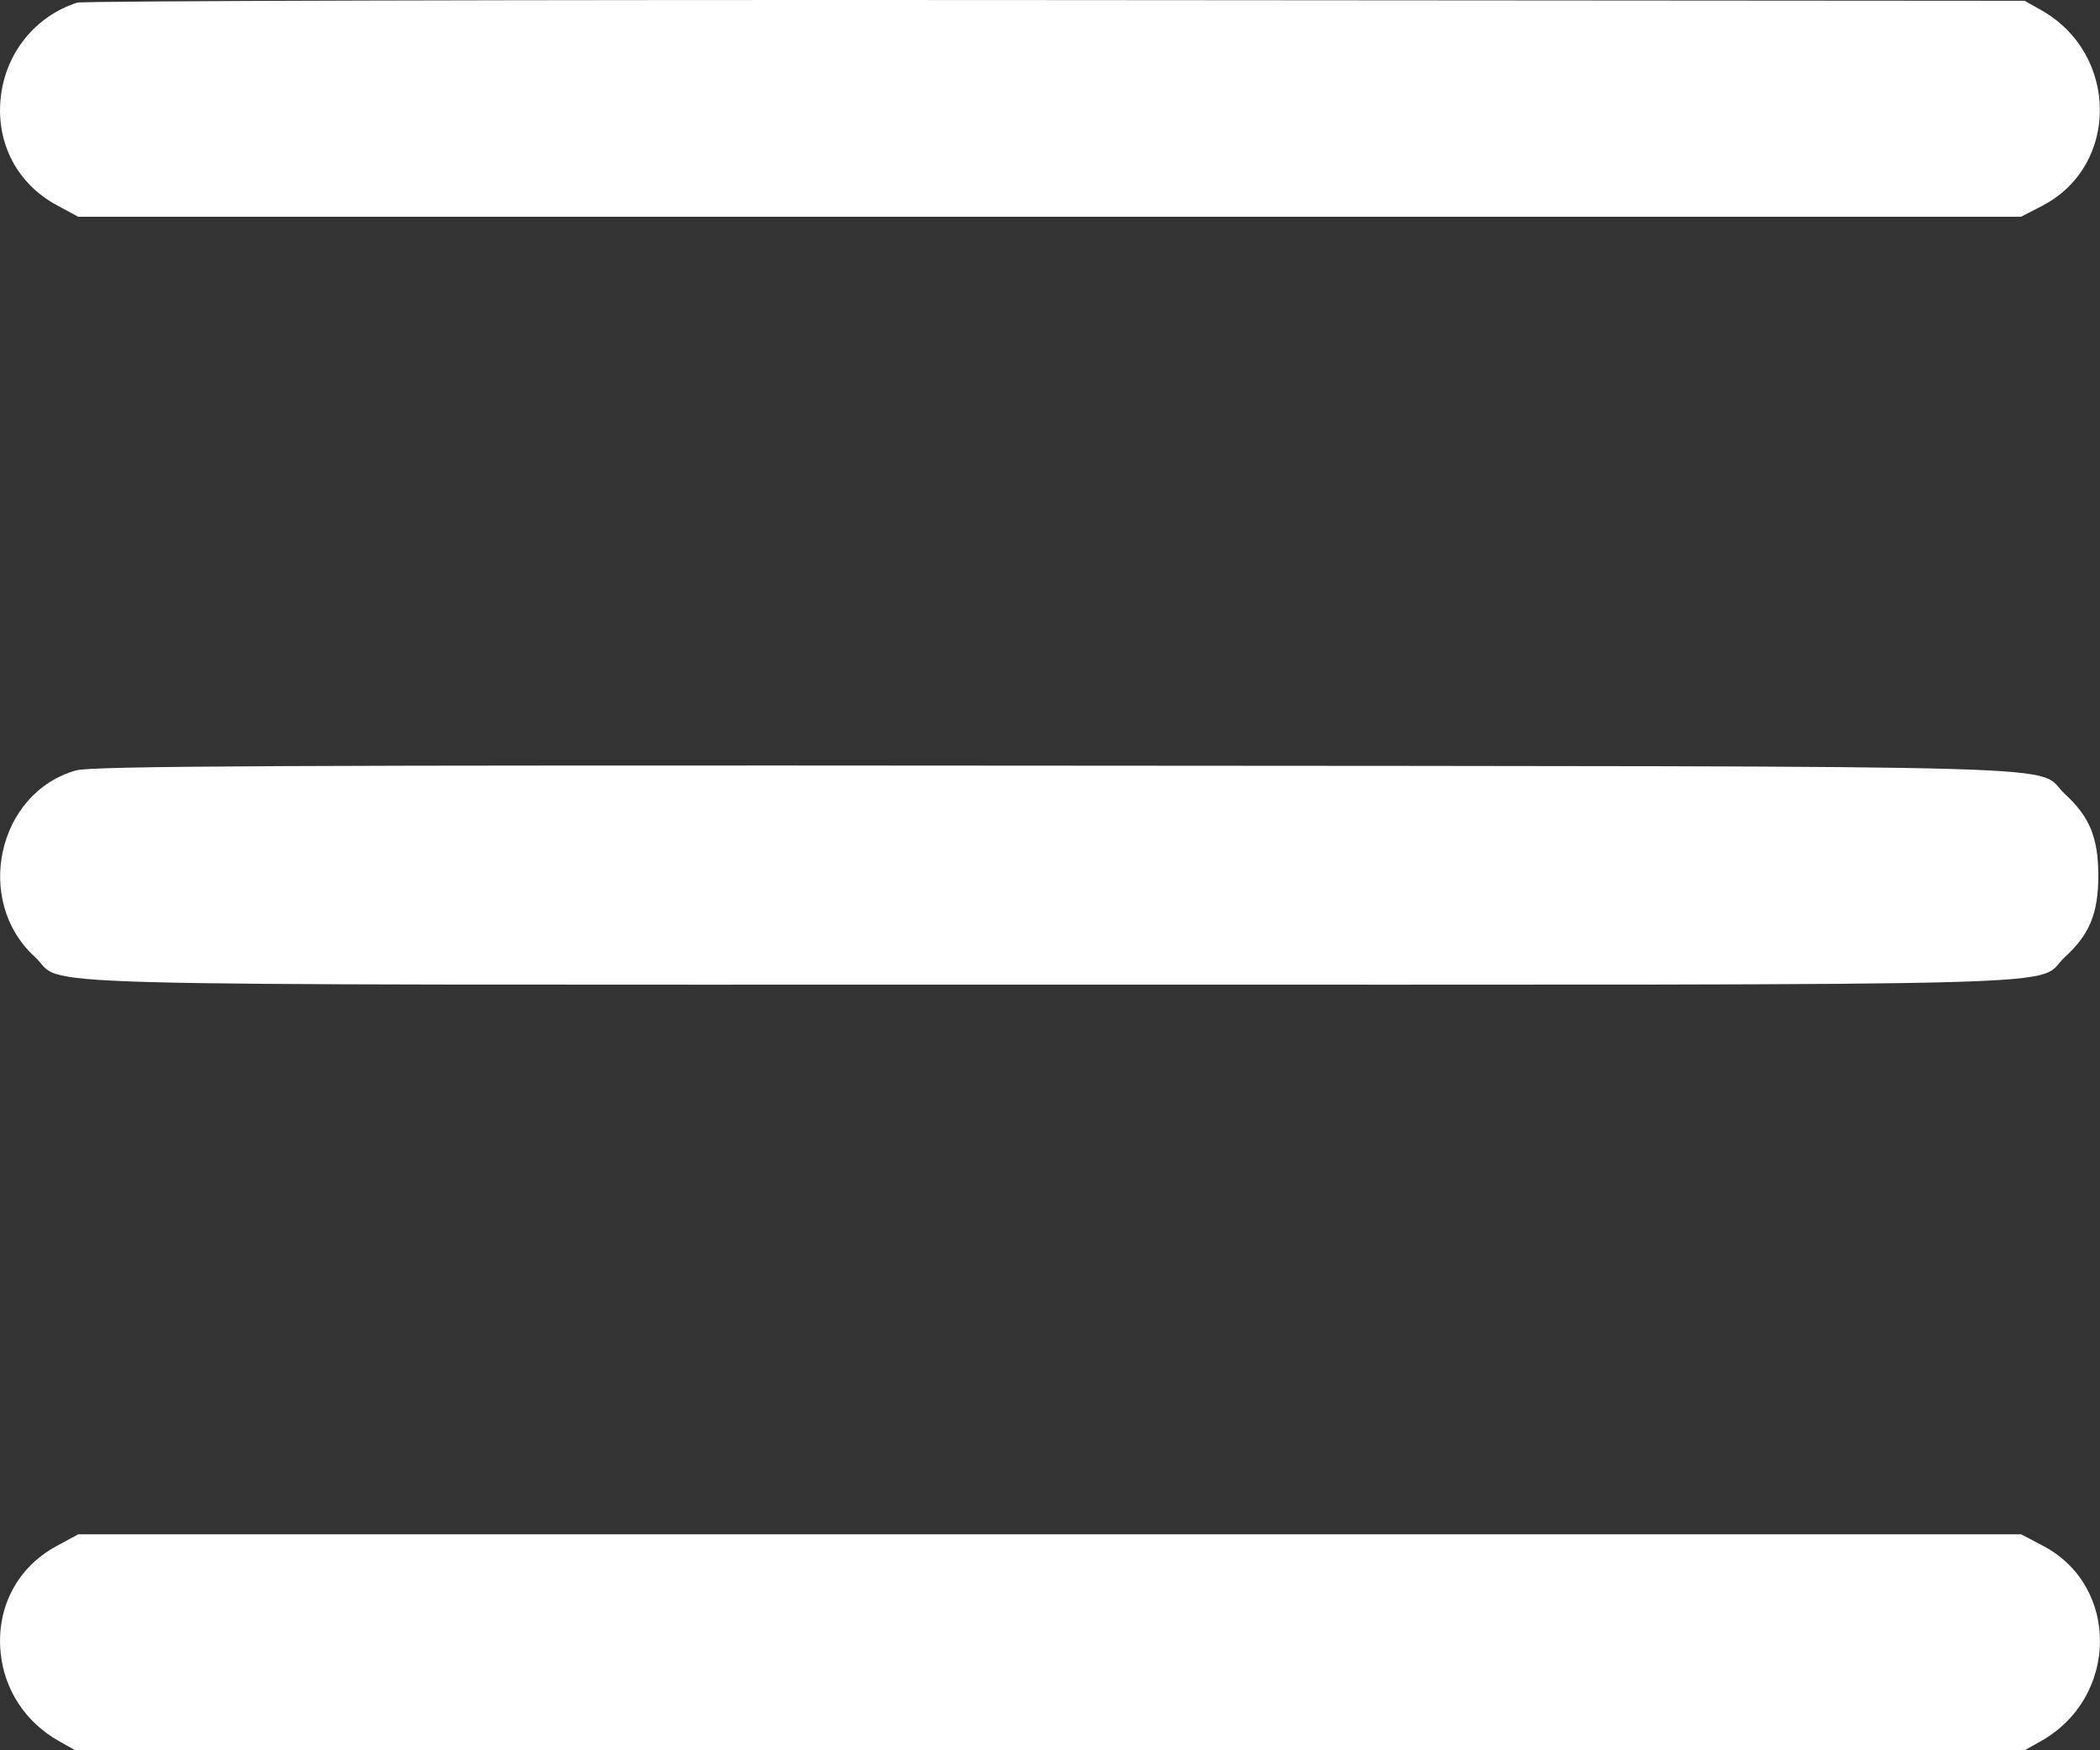 <svg width="24" height="20" viewBox="0 0 24 20" fill="none" xmlns="http://www.w3.org/2000/svg">
<rect x="0" y="0" width="24" height="20" fill="#333333" stroke="none"/>
<path fill-rule="evenodd" clip-rule="evenodd" d="M0.883 0.03C0.4 0.184 0.057 0.613 0.007 1.127C-0.044 1.638 0.197 2.098 0.643 2.341L0.894 2.477H11.996H23.097L23.341 2.351C24.224 1.892 24.216 0.616 23.327 0.115L23.139 0.009L12.07 0.001C5.982 -0.004 0.948 0.01 0.883 0.03ZM0.87 8.803C-0.029 9.056 -0.303 10.291 0.396 10.932C0.778 11.281 -0.309 11.251 12 11.251C24.308 11.251 23.221 11.281 23.603 10.932C23.882 10.676 23.981 10.433 23.981 10.005C23.981 9.576 23.882 9.333 23.603 9.077C23.222 8.729 24.295 8.759 12.093 8.749C3.227 8.742 1.051 8.752 0.87 8.803ZM0.643 17.668C0.197 17.911 -0.044 18.371 0.007 18.883C0.048 19.309 0.293 19.681 0.672 19.894L0.86 20H12H23.139L23.327 19.894C24.212 19.395 24.227 18.128 23.353 17.666L23.099 17.532H11.997H0.894L0.643 17.668Z" fill="white"/>
</svg>
